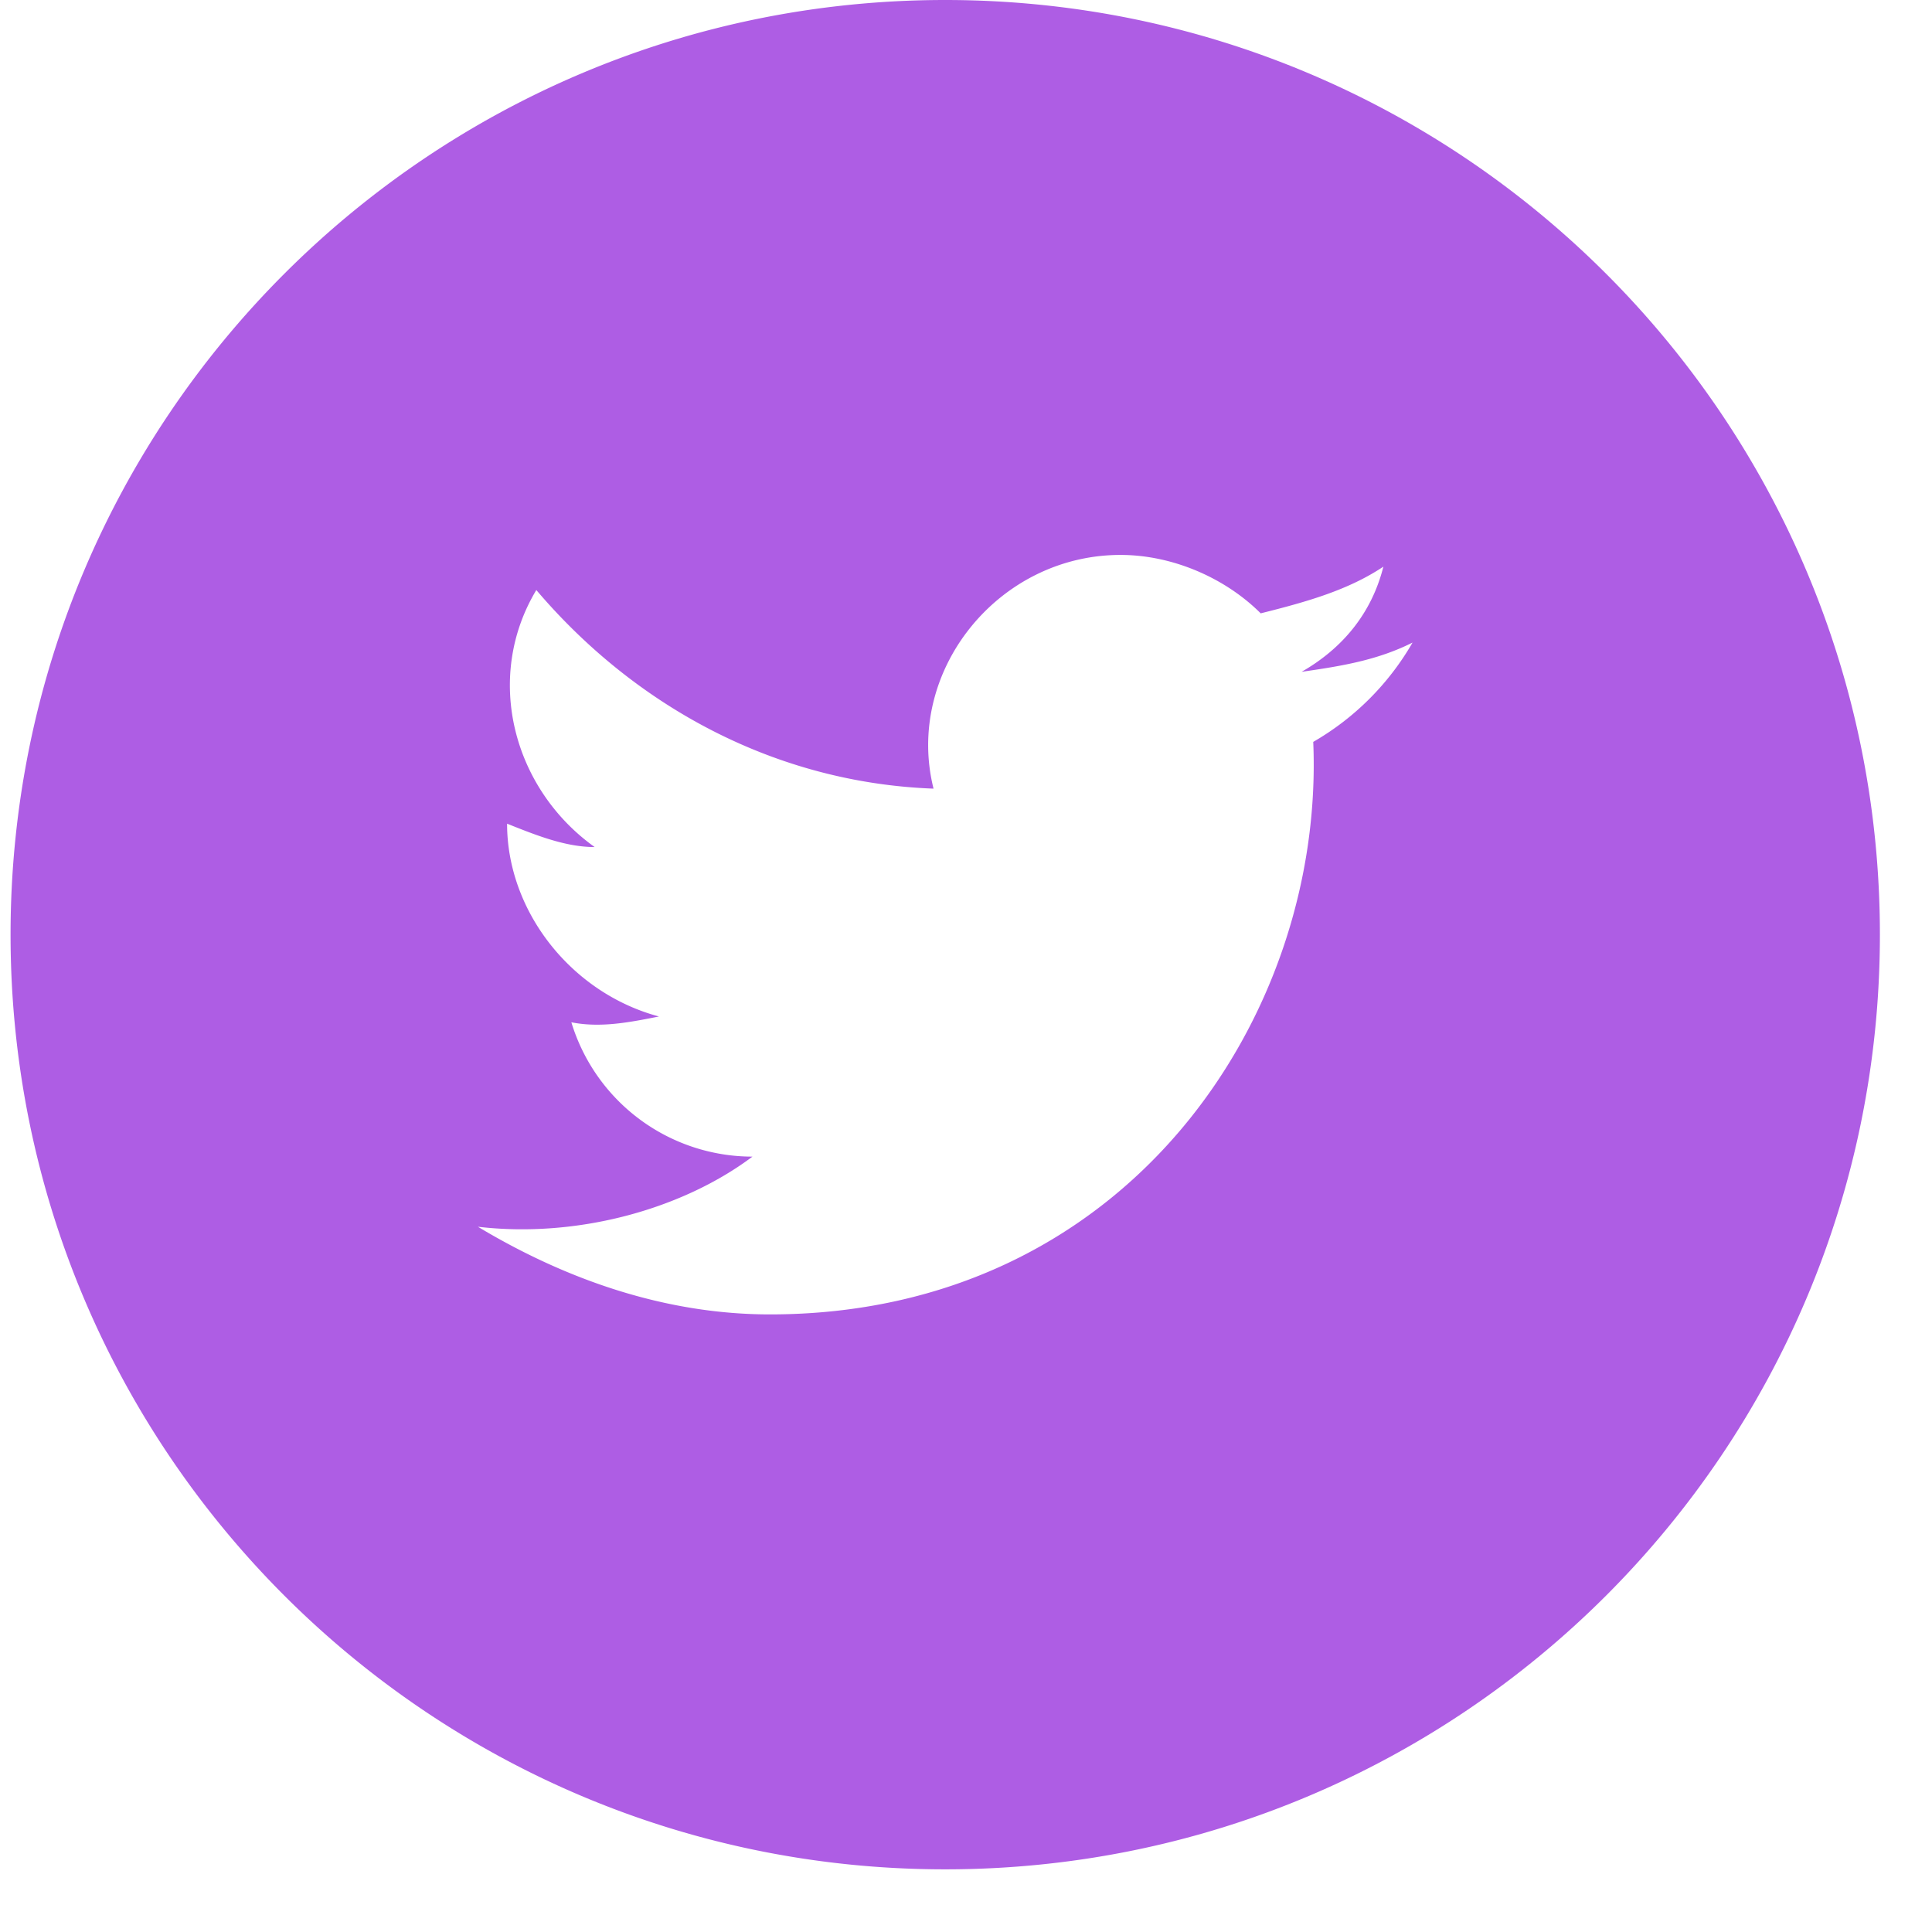 <svg xmlns="http://www.w3.org/2000/svg" width="30" height="30" fill="none"><path fill="#AE5DE4" fill-rule="evenodd" d="M.164 14.513C.164 6.498 6.662 0 14.677 0s14.514 6.498 14.514 14.513-6.498 14.514-14.514 14.514S.164 22.529.164 14.513m20.047-4.081c.635-.091 1.179-.182 1.723-.454a4.2 4.2 0 0 1-1.542 1.542c.181 4.263-2.903 8.89-8.436 8.89-1.633 0-3.175-.545-4.535-1.361 1.542.181 3.175-.272 4.263-1.089a2.94 2.94 0 0 1-2.812-2.086c.454.09.907 0 1.36-.09-1.36-.364-2.358-1.633-2.358-2.994.454.181.907.363 1.36.363-1.269-.907-1.723-2.63-.906-3.991 1.542 1.814 3.719 2.993 6.168 3.084-.453-1.815.998-3.629 2.903-3.629.816 0 1.633.363 2.177.907.725-.181 1.36-.362 1.905-.725-.182.725-.635 1.27-1.27 1.633" clip-rule="evenodd"/></svg>